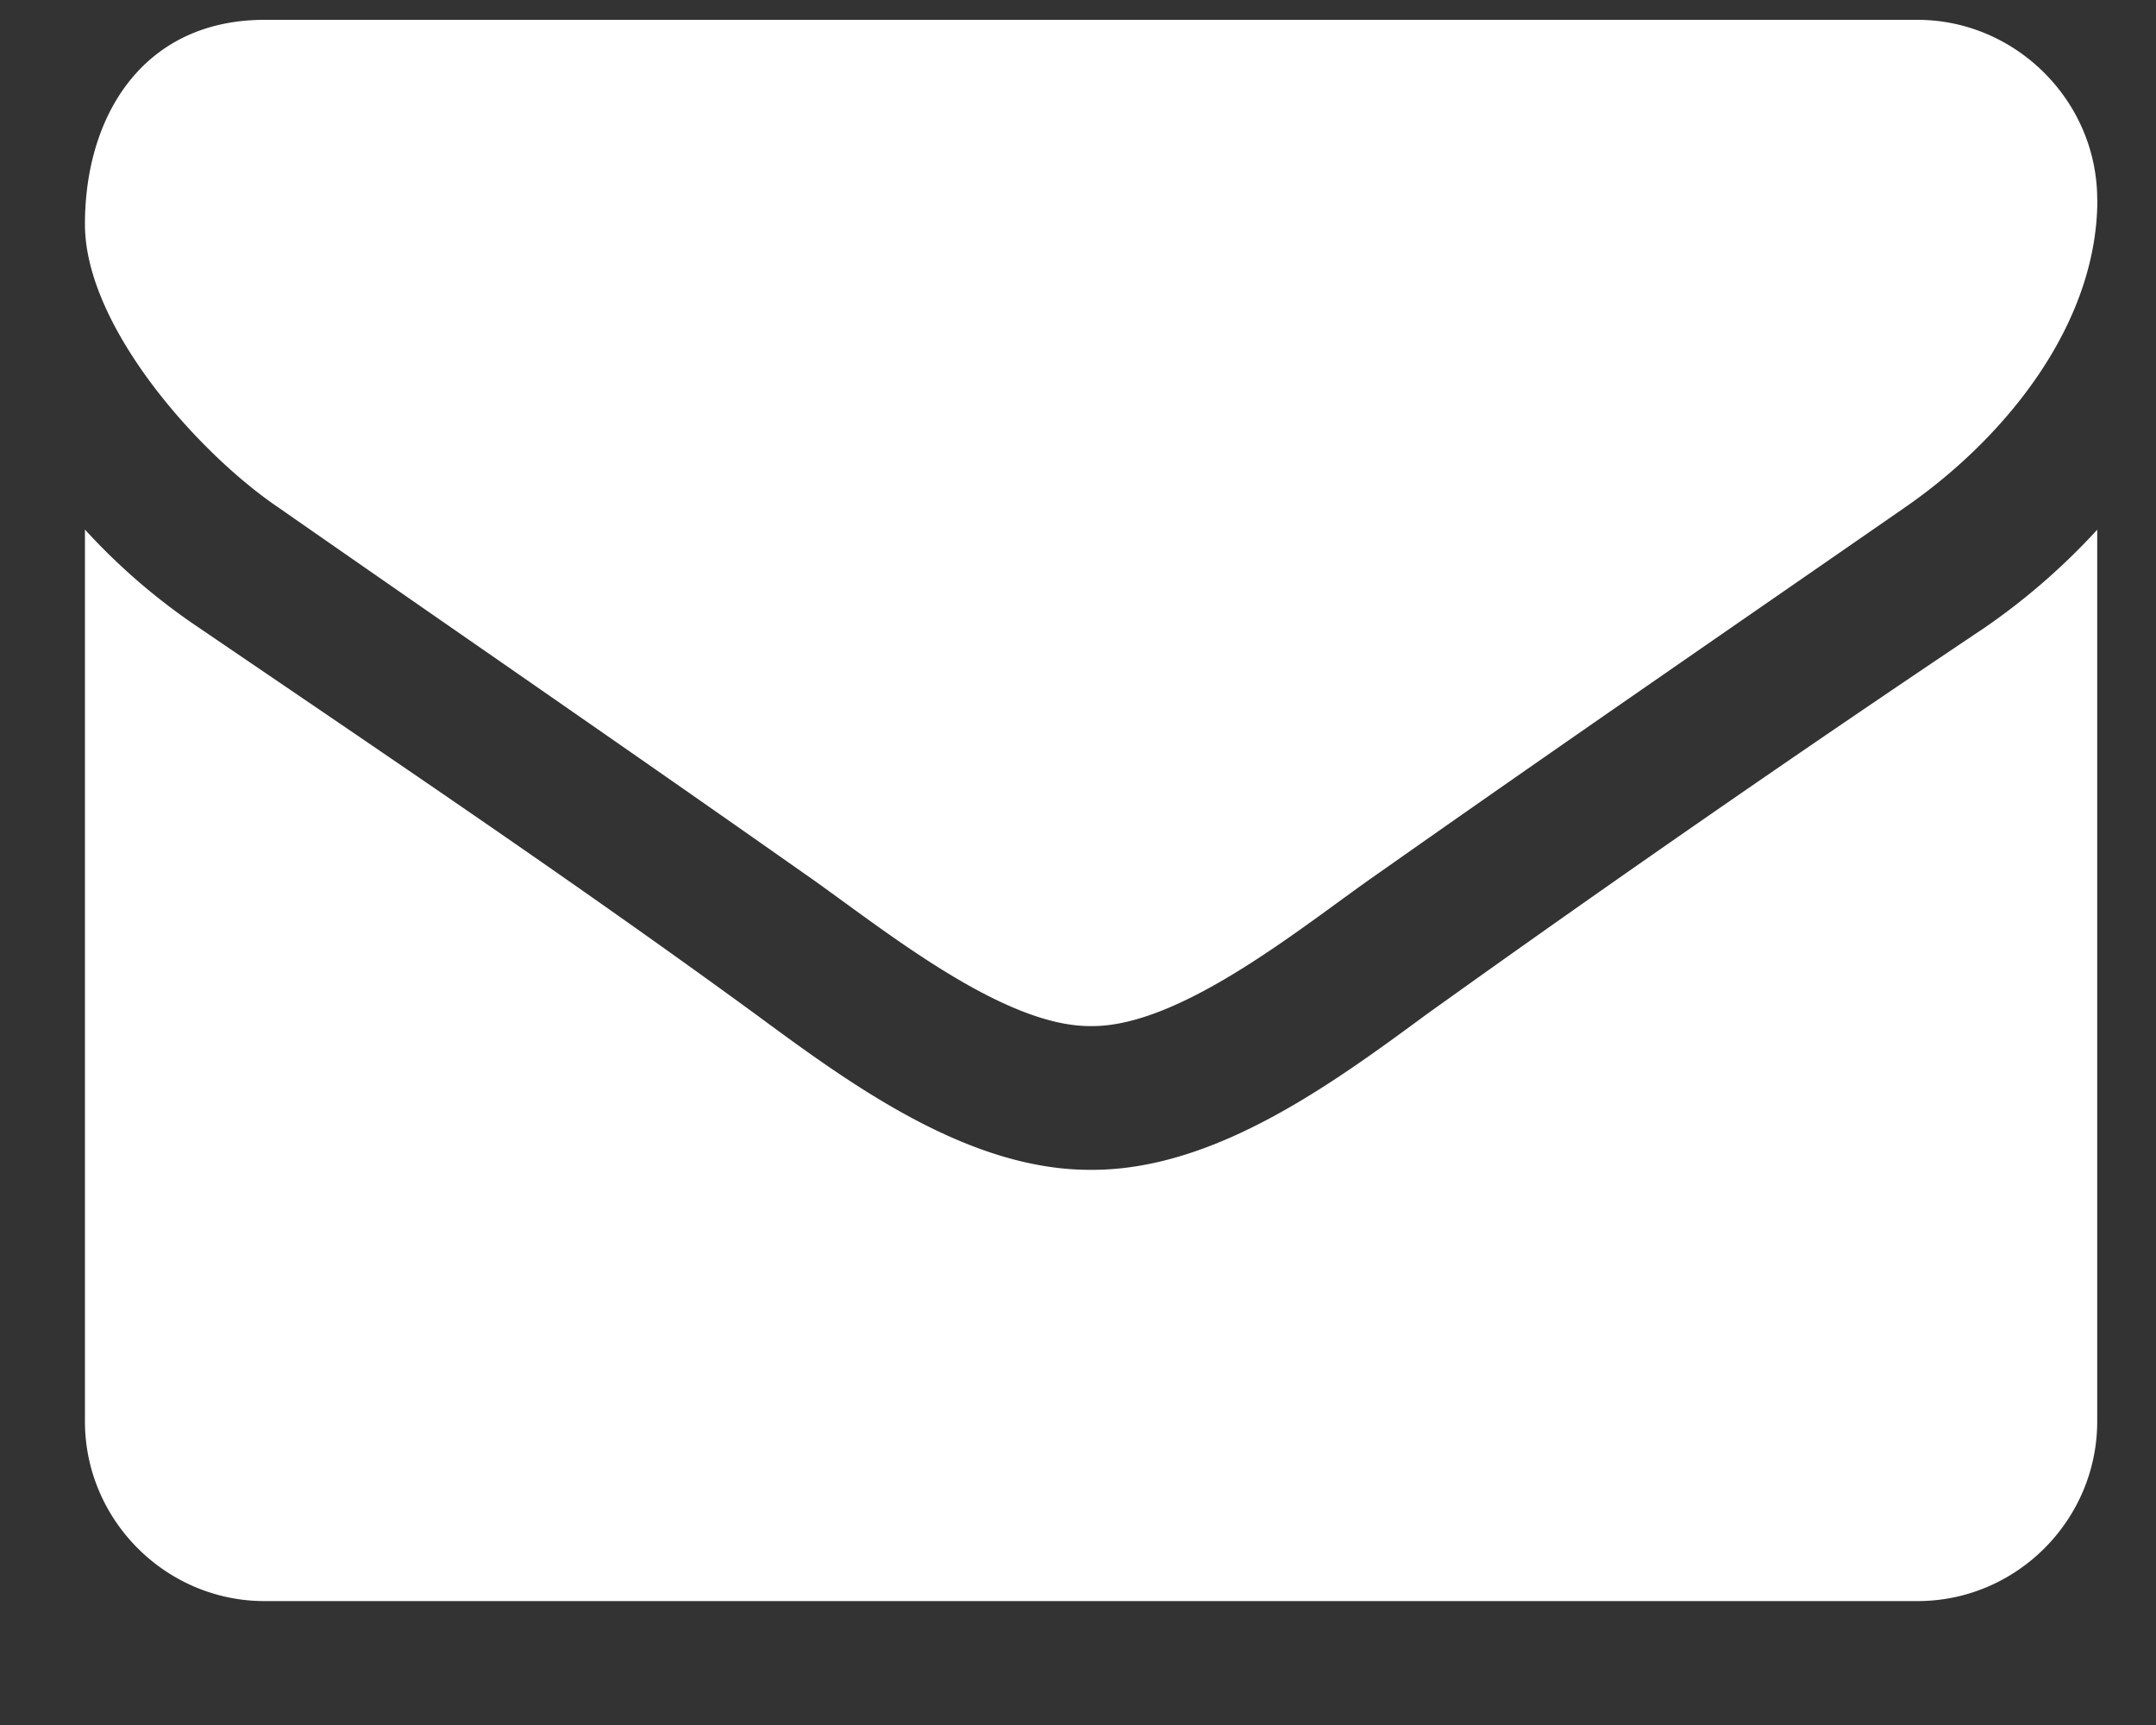 <svg width="15" height="12" fill="none" xmlns="http://www.w3.org/2000/svg"><rect width="100%" height="100%" fill="#333333" stroke="none"/><path d="M14.591 3.685a4.6 4.6 0 0 1-.781.68A149.538 149.538 0 0 0 9.92 7.06c-.657.484-1.47 1.078-2.321 1.078h-.016c-.851 0-1.664-.594-2.32-1.078C3.99 6.13 2.677 5.247 1.38 4.364a4.369 4.369 0 0 1-.789-.68v6.204c0 .687.563 1.25 1.25 1.25h11.5c.688 0 1.25-.563 1.25-1.25V3.685Zm0-2.297c0-.688-.57-1.25-1.25-1.25h-11.5C1.005.138.591.794.591 1.56c0 .71.79 1.594 1.344 1.969 1.21.843 2.437 1.687 3.648 2.539.508.351 1.368 1.07 2 1.07H7.6c.633 0 1.492-.719 2-1.07 1.21-.852 2.438-1.696 3.656-2.54.688-.476 1.336-1.265 1.336-2.14Z" fill="#fff"/></svg>